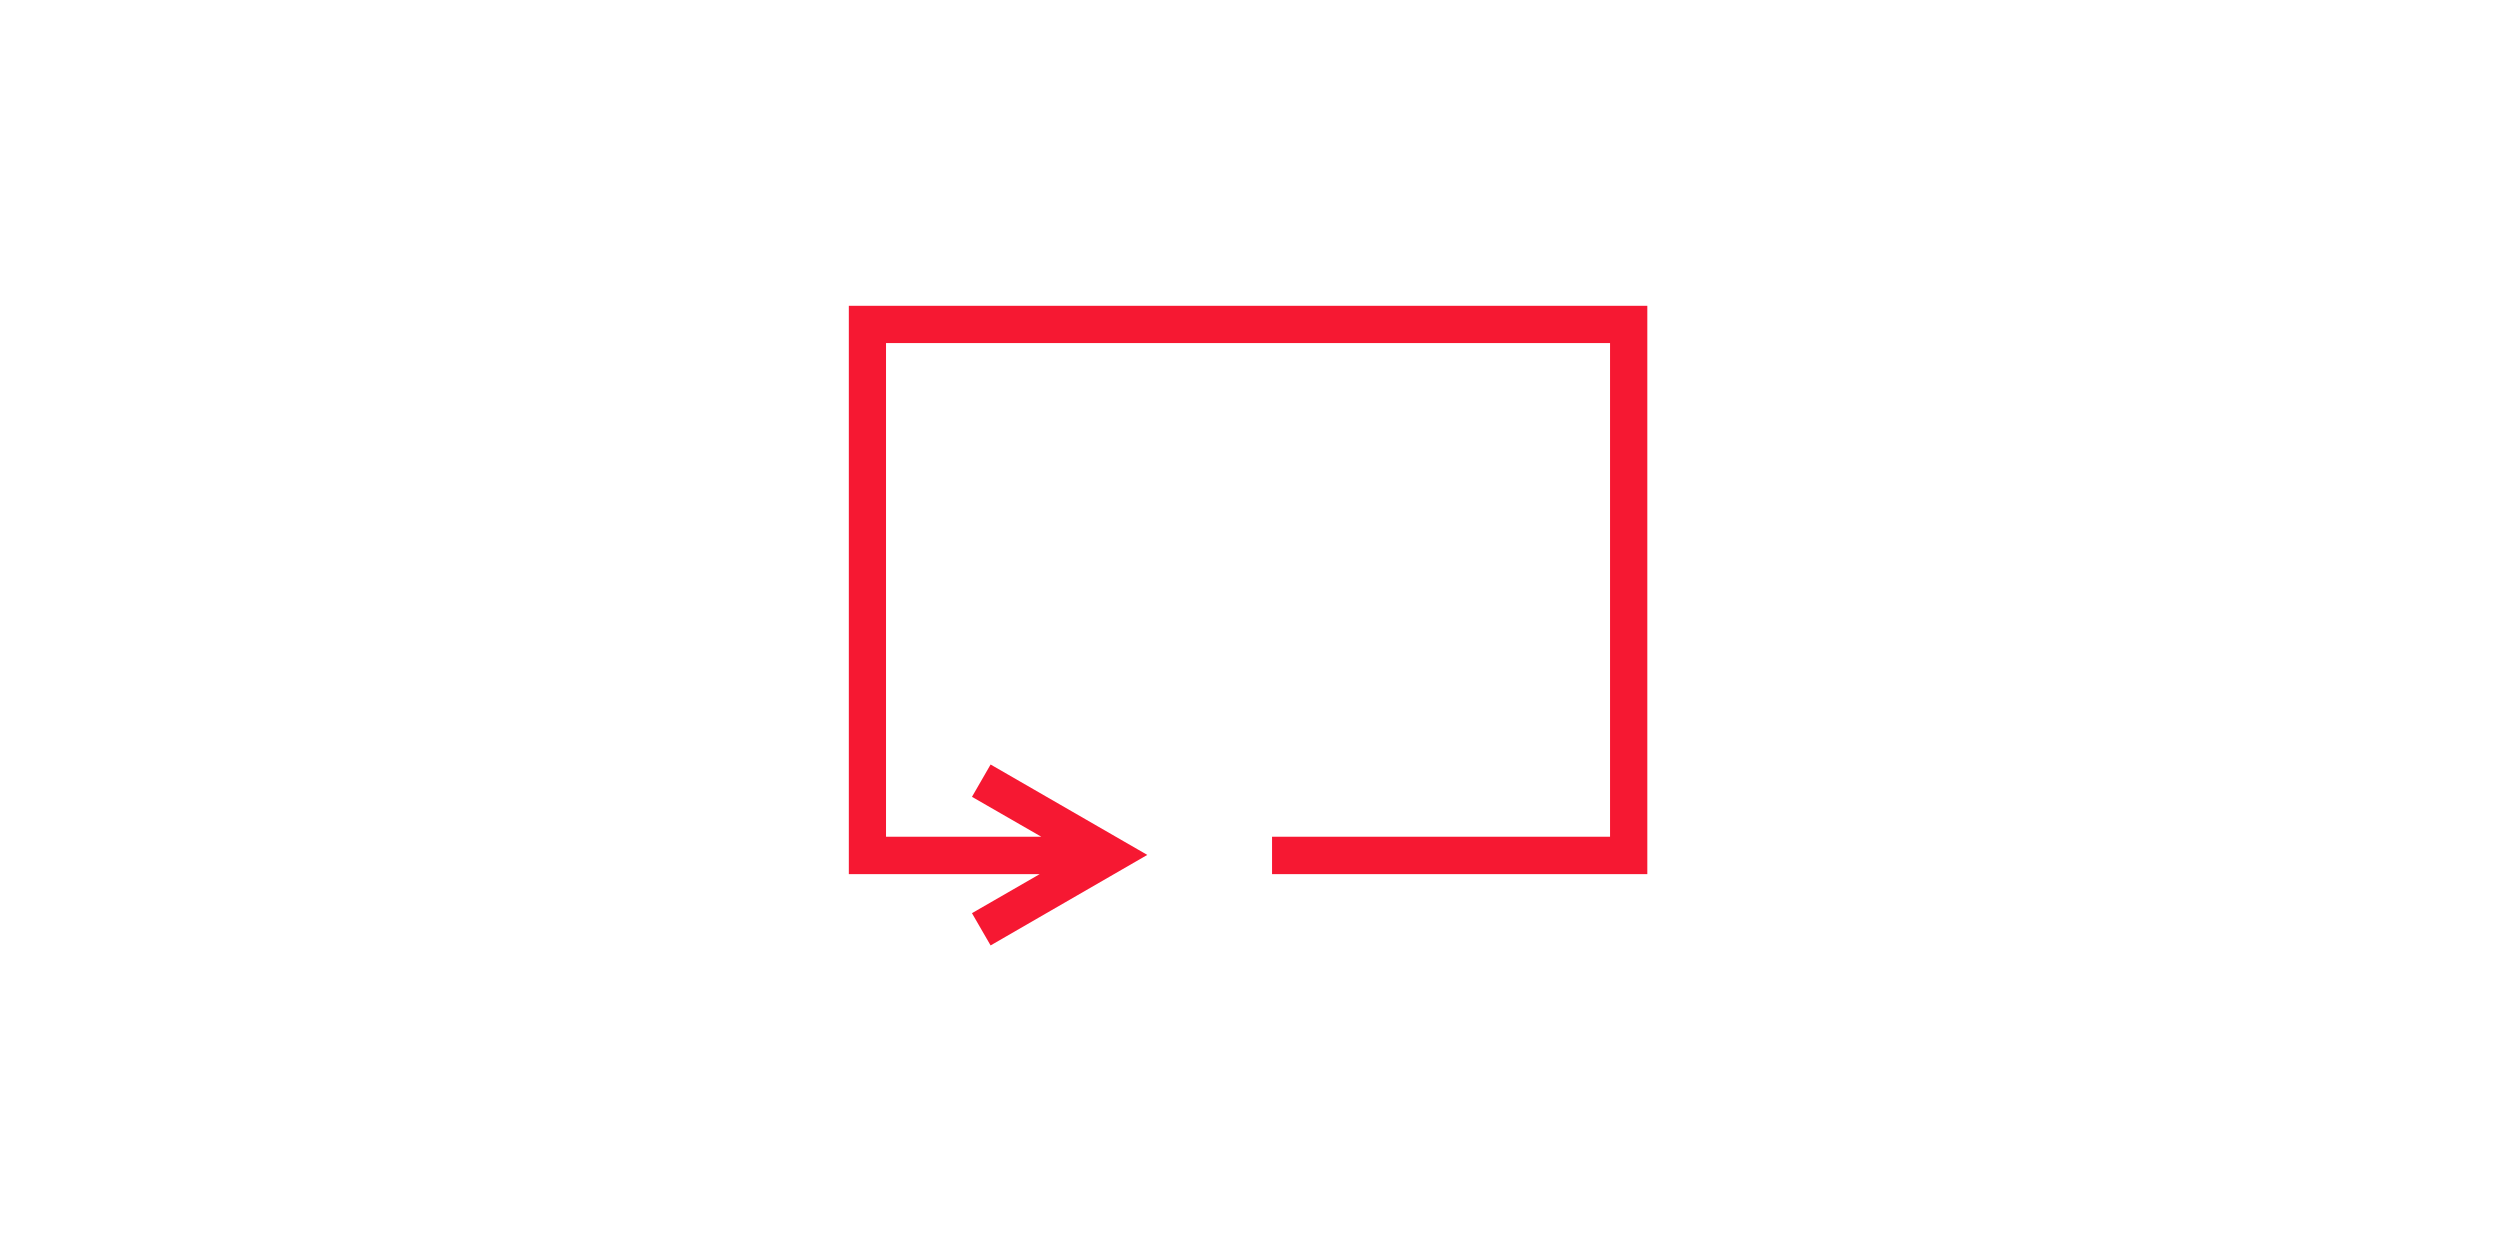 <?xml version="1.0" encoding="utf-8"?>
<!-- Generator: Adobe Illustrator 16.0.0, SVG Export Plug-In . SVG Version: 6.00 Build 0)  -->
<!DOCTYPE svg PUBLIC "-//W3C//DTD SVG 1.1//EN" "http://www.w3.org/Graphics/SVG/1.1/DTD/svg11.dtd">
<svg version="1.1" id="Ebene_1" xmlns="http://www.w3.org/2000/svg" xmlns:xlink="http://www.w3.org/1999/xlink" x="0px" y="0px"
	 width="700px" height="350px" viewBox="0 0 700 350" enable-background="new 0 0 700 350" xml:space="preserve">
<polygon fill="#F61832" points="237.672,85.633 237.672,244.75 291.125,244.75 272.148,255.687 277.367,264.719 321.242,239.375 
	277.367,214.062 272.156,223.109 272.148,223.109 291.555,234.281 248.086,234.281 248.086,96.054 450.812,96.054 450.812,234.281 
	356.172,234.281 356.172,244.75 461.25,244.75 461.25,85.633 "/>
</svg>
